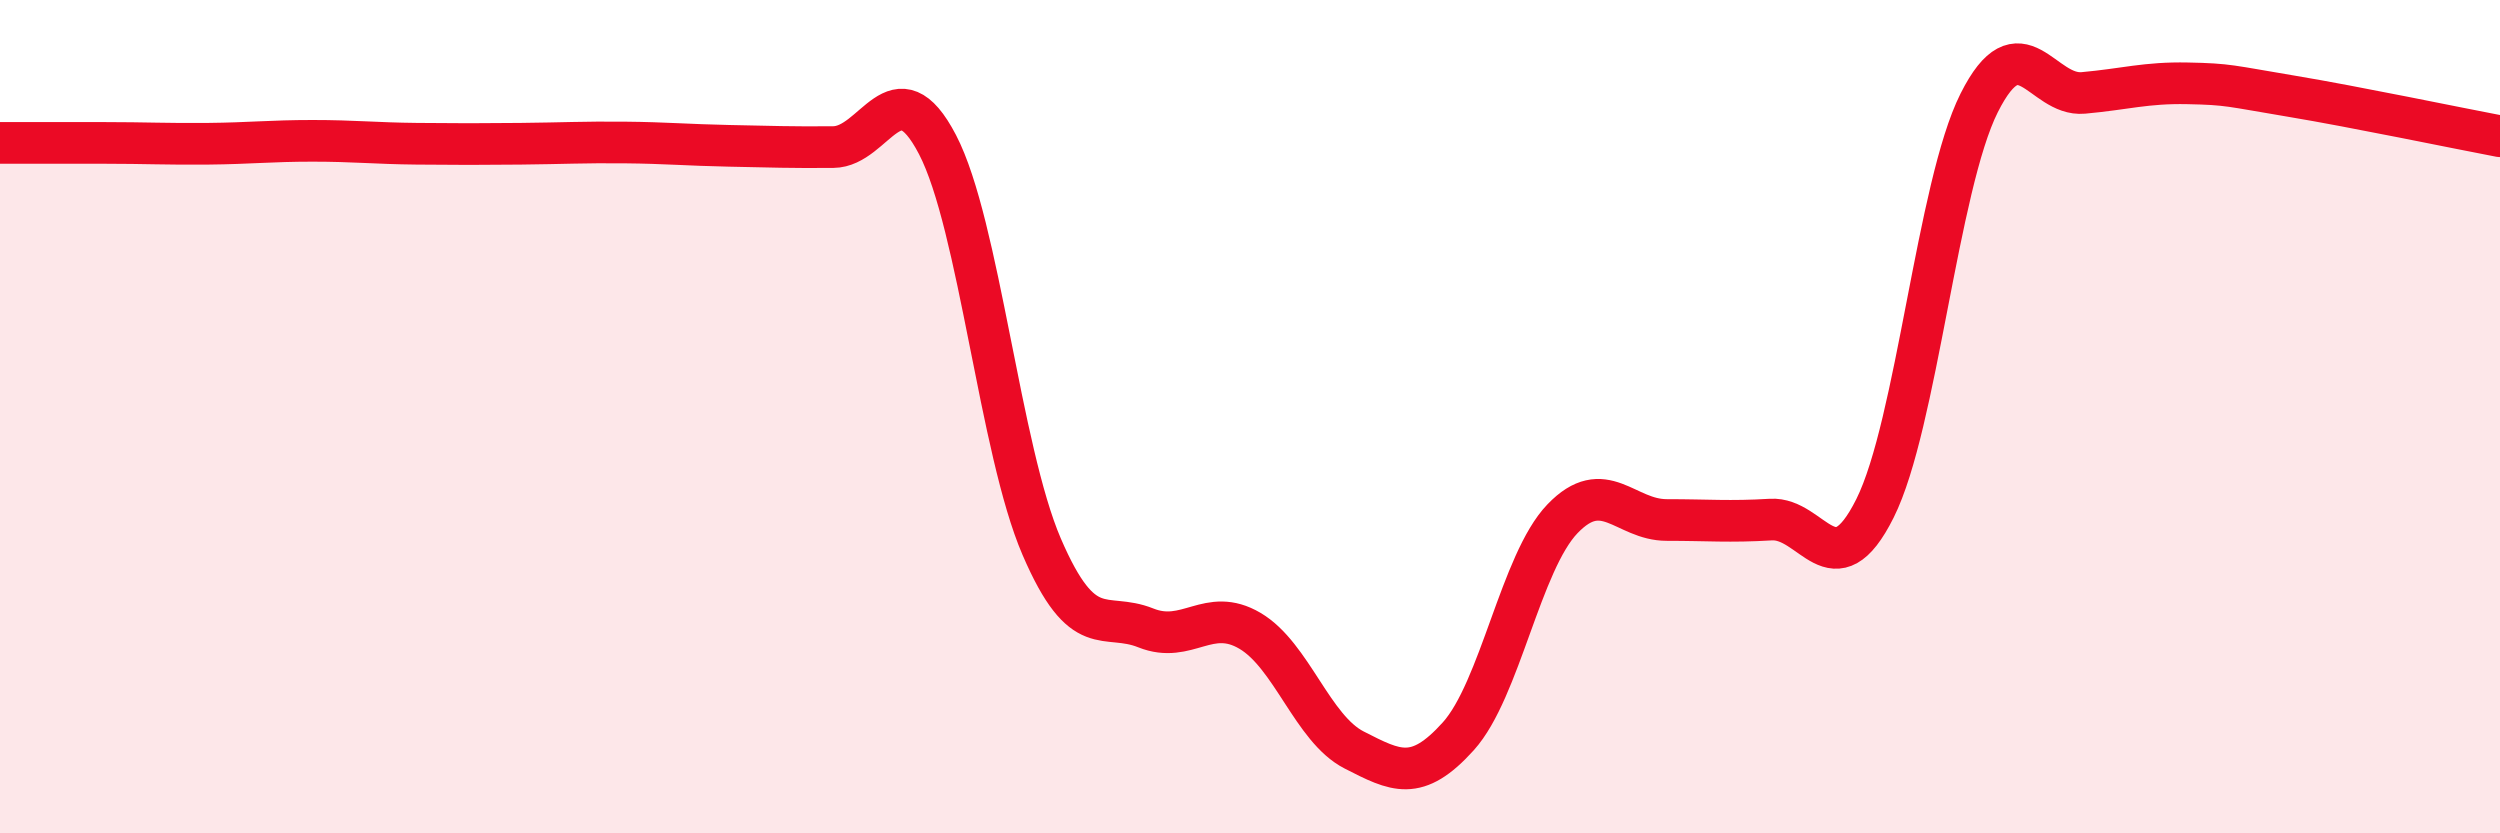 
    <svg width="60" height="20" viewBox="0 0 60 20" xmlns="http://www.w3.org/2000/svg">
      <path
        d="M 0,3.43 C 0.5,3.43 1.5,3.43 2.5,3.43 C 3.5,3.43 4,3.46 5,3.45 C 6,3.44 6.5,3.38 7.5,3.38 C 8.5,3.38 9,3.44 10,3.45 C 11,3.46 11.5,3.46 12.5,3.45 C 13.5,3.44 14,3.41 15,3.42 C 16,3.43 16.5,3.48 17.5,3.5 C 18.5,3.52 19,3.54 20,3.53 C 21,3.52 21.5,1.55 22.5,3.47 C 23.5,5.39 24,10.8 25,13.12 C 26,15.44 26.5,14.67 27.5,15.07 C 28.5,15.47 29,14.55 30,15.14 C 31,15.73 31.5,17.49 32.5,18 C 33.5,18.51 34,18.78 35,17.67 C 36,16.56 36.5,13.49 37.5,12.45 C 38.5,11.41 39,12.48 40,12.48 C 41,12.48 41.5,12.53 42.5,12.47 C 43.5,12.41 44,14.2 45,12.2 C 46,10.2 46.5,4.46 47.5,2.47 C 48.5,0.48 49,2.32 50,2.23 C 51,2.14 51.5,1.98 52.5,2 C 53.5,2.02 53.5,2.06 55,2.31 C 56.5,2.56 59,3.08 60,3.27L60 20L0 20Z"
        fill="#EB0A25"
        opacity="0.1"
        stroke-linecap="round"
        stroke-linejoin="round"
      />
      <path
        d="M 0,3.43 C 0.5,3.43 1.5,3.43 2.5,3.43 C 3.5,3.43 4,3.46 5,3.45 C 6,3.44 6.5,3.38 7.5,3.38 C 8.5,3.38 9,3.44 10,3.45 C 11,3.46 11.5,3.46 12.5,3.45 C 13.5,3.44 14,3.41 15,3.42 C 16,3.43 16.5,3.48 17.5,3.5 C 18.5,3.52 19,3.54 20,3.53 C 21,3.52 21.5,1.55 22.5,3.47 C 23.5,5.39 24,10.8 25,13.12 C 26,15.44 26.5,14.67 27.5,15.07 C 28.5,15.47 29,14.55 30,15.14 C 31,15.73 31.5,17.49 32.5,18 C 33.5,18.51 34,18.78 35,17.67 C 36,16.56 36.5,13.49 37.5,12.45 C 38.5,11.41 39,12.48 40,12.48 C 41,12.48 41.5,12.53 42.5,12.47 C 43.5,12.41 44,14.2 45,12.2 C 46,10.2 46.5,4.46 47.5,2.47 C 48.5,0.48 49,2.32 50,2.23 C 51,2.14 51.5,1.98 52.5,2 C 53.5,2.02 53.5,2.06 55,2.31 C 56.5,2.56 59,3.08 60,3.27"
        stroke="#EB0A25"
        stroke-width="1"
        fill="none"
        stroke-linecap="round"
        stroke-linejoin="round"
      />
    </svg>
  